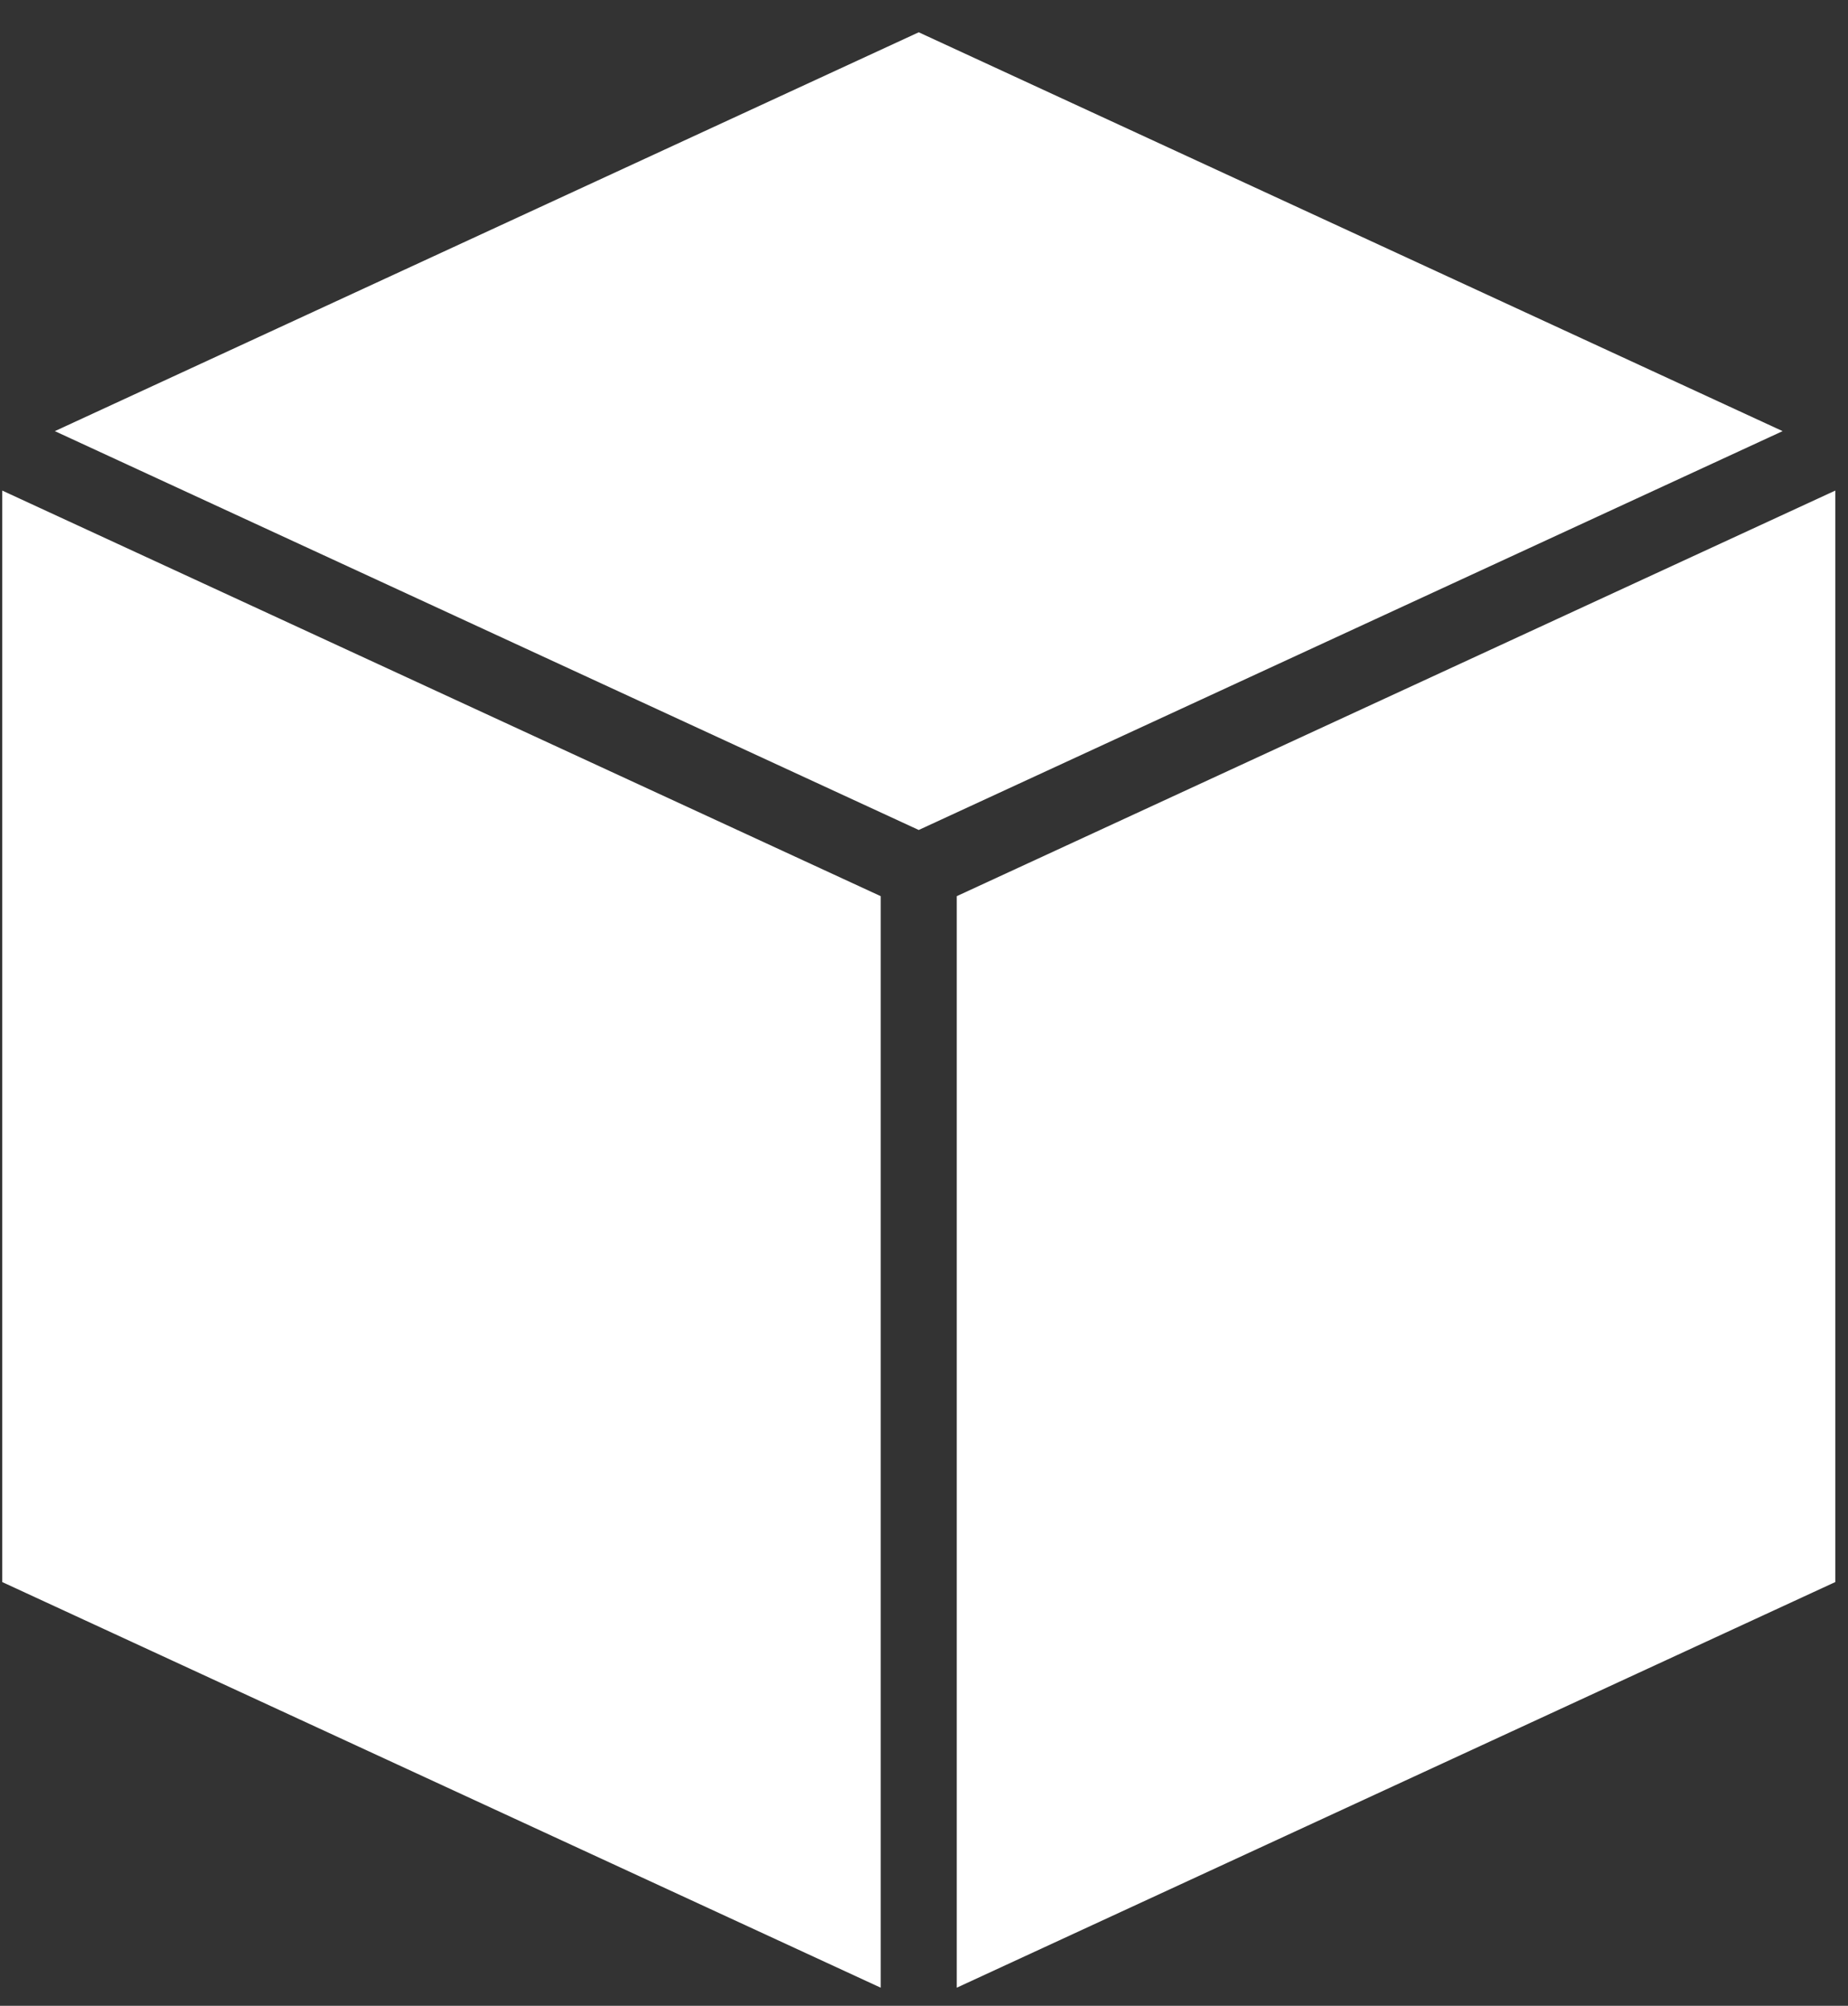 <svg width="47" height="51" viewBox="0 0 47 51" fill="none" xmlns="http://www.w3.org/2000/svg">
<rect x="0" y="0" width="47" height="51" fill="#333333" stroke="none"/>
<path d="M23.366 0.821L1.395 10.962L23.366 21.103L45.337 10.962L23.366 0.821ZM0.056 12.473V40.225L22.399 50.539V22.786L0.056 12.473ZM46.677 12.473L24.333 22.786V50.539L46.677 40.225V12.473Z" fill="white"/>
</svg>

